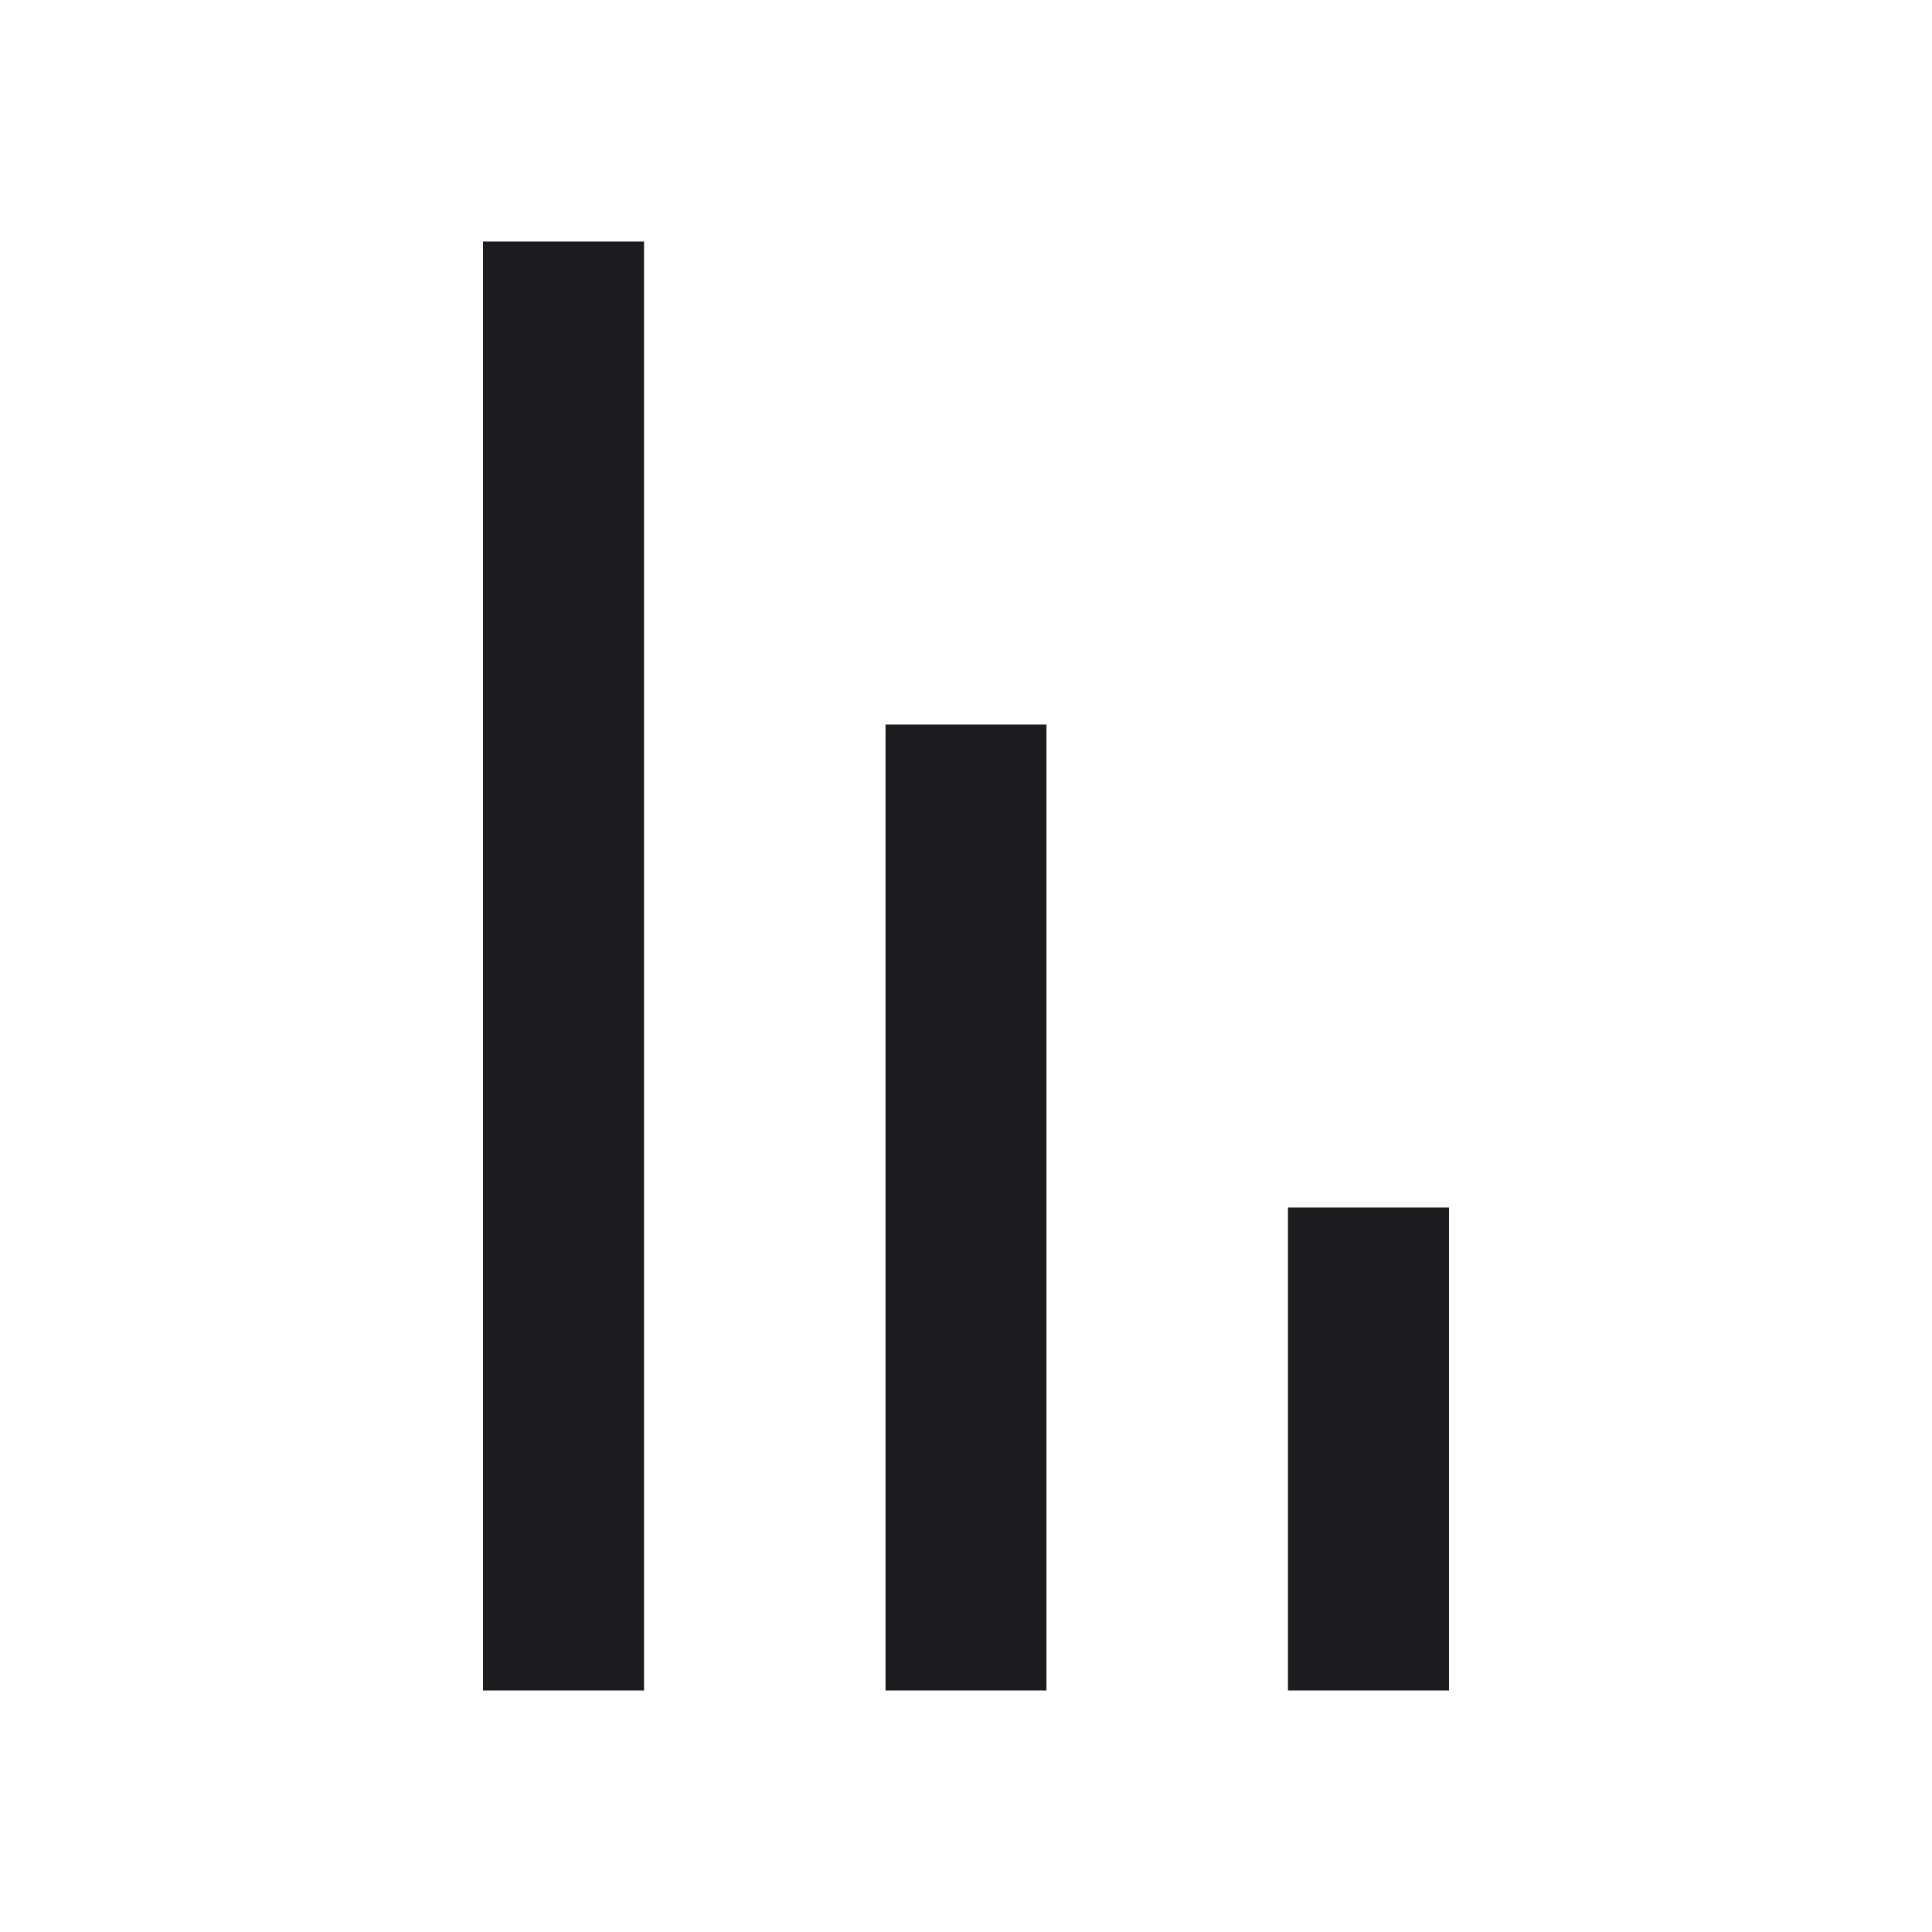 <svg width="20" height="20" viewBox="0 0 20 20" fill="none" xmlns="http://www.w3.org/2000/svg">
<mask id="mask0_836_16098" style="mask-type:alpha" maskUnits="userSpaceOnUse" x="0" y="0" width="20" height="20">
<rect y="20" width="20" height="20" transform="rotate(-90 0 20)" fill="#D9D9D9"/>
</mask>
<g mask="url(#mask0_836_16098)">
<path d="M15 17.5L13.333 17.5L13.333 12.5L15 12.5L15 17.5ZM10.833 17.5L9.167 17.5L9.167 7.5L10.833 7.5L10.833 17.5ZM6.667 17.5L5 17.5L5 2.5L6.667 2.5L6.667 17.5Z" fill="#1C1B1F"/>
</g>
</svg>
